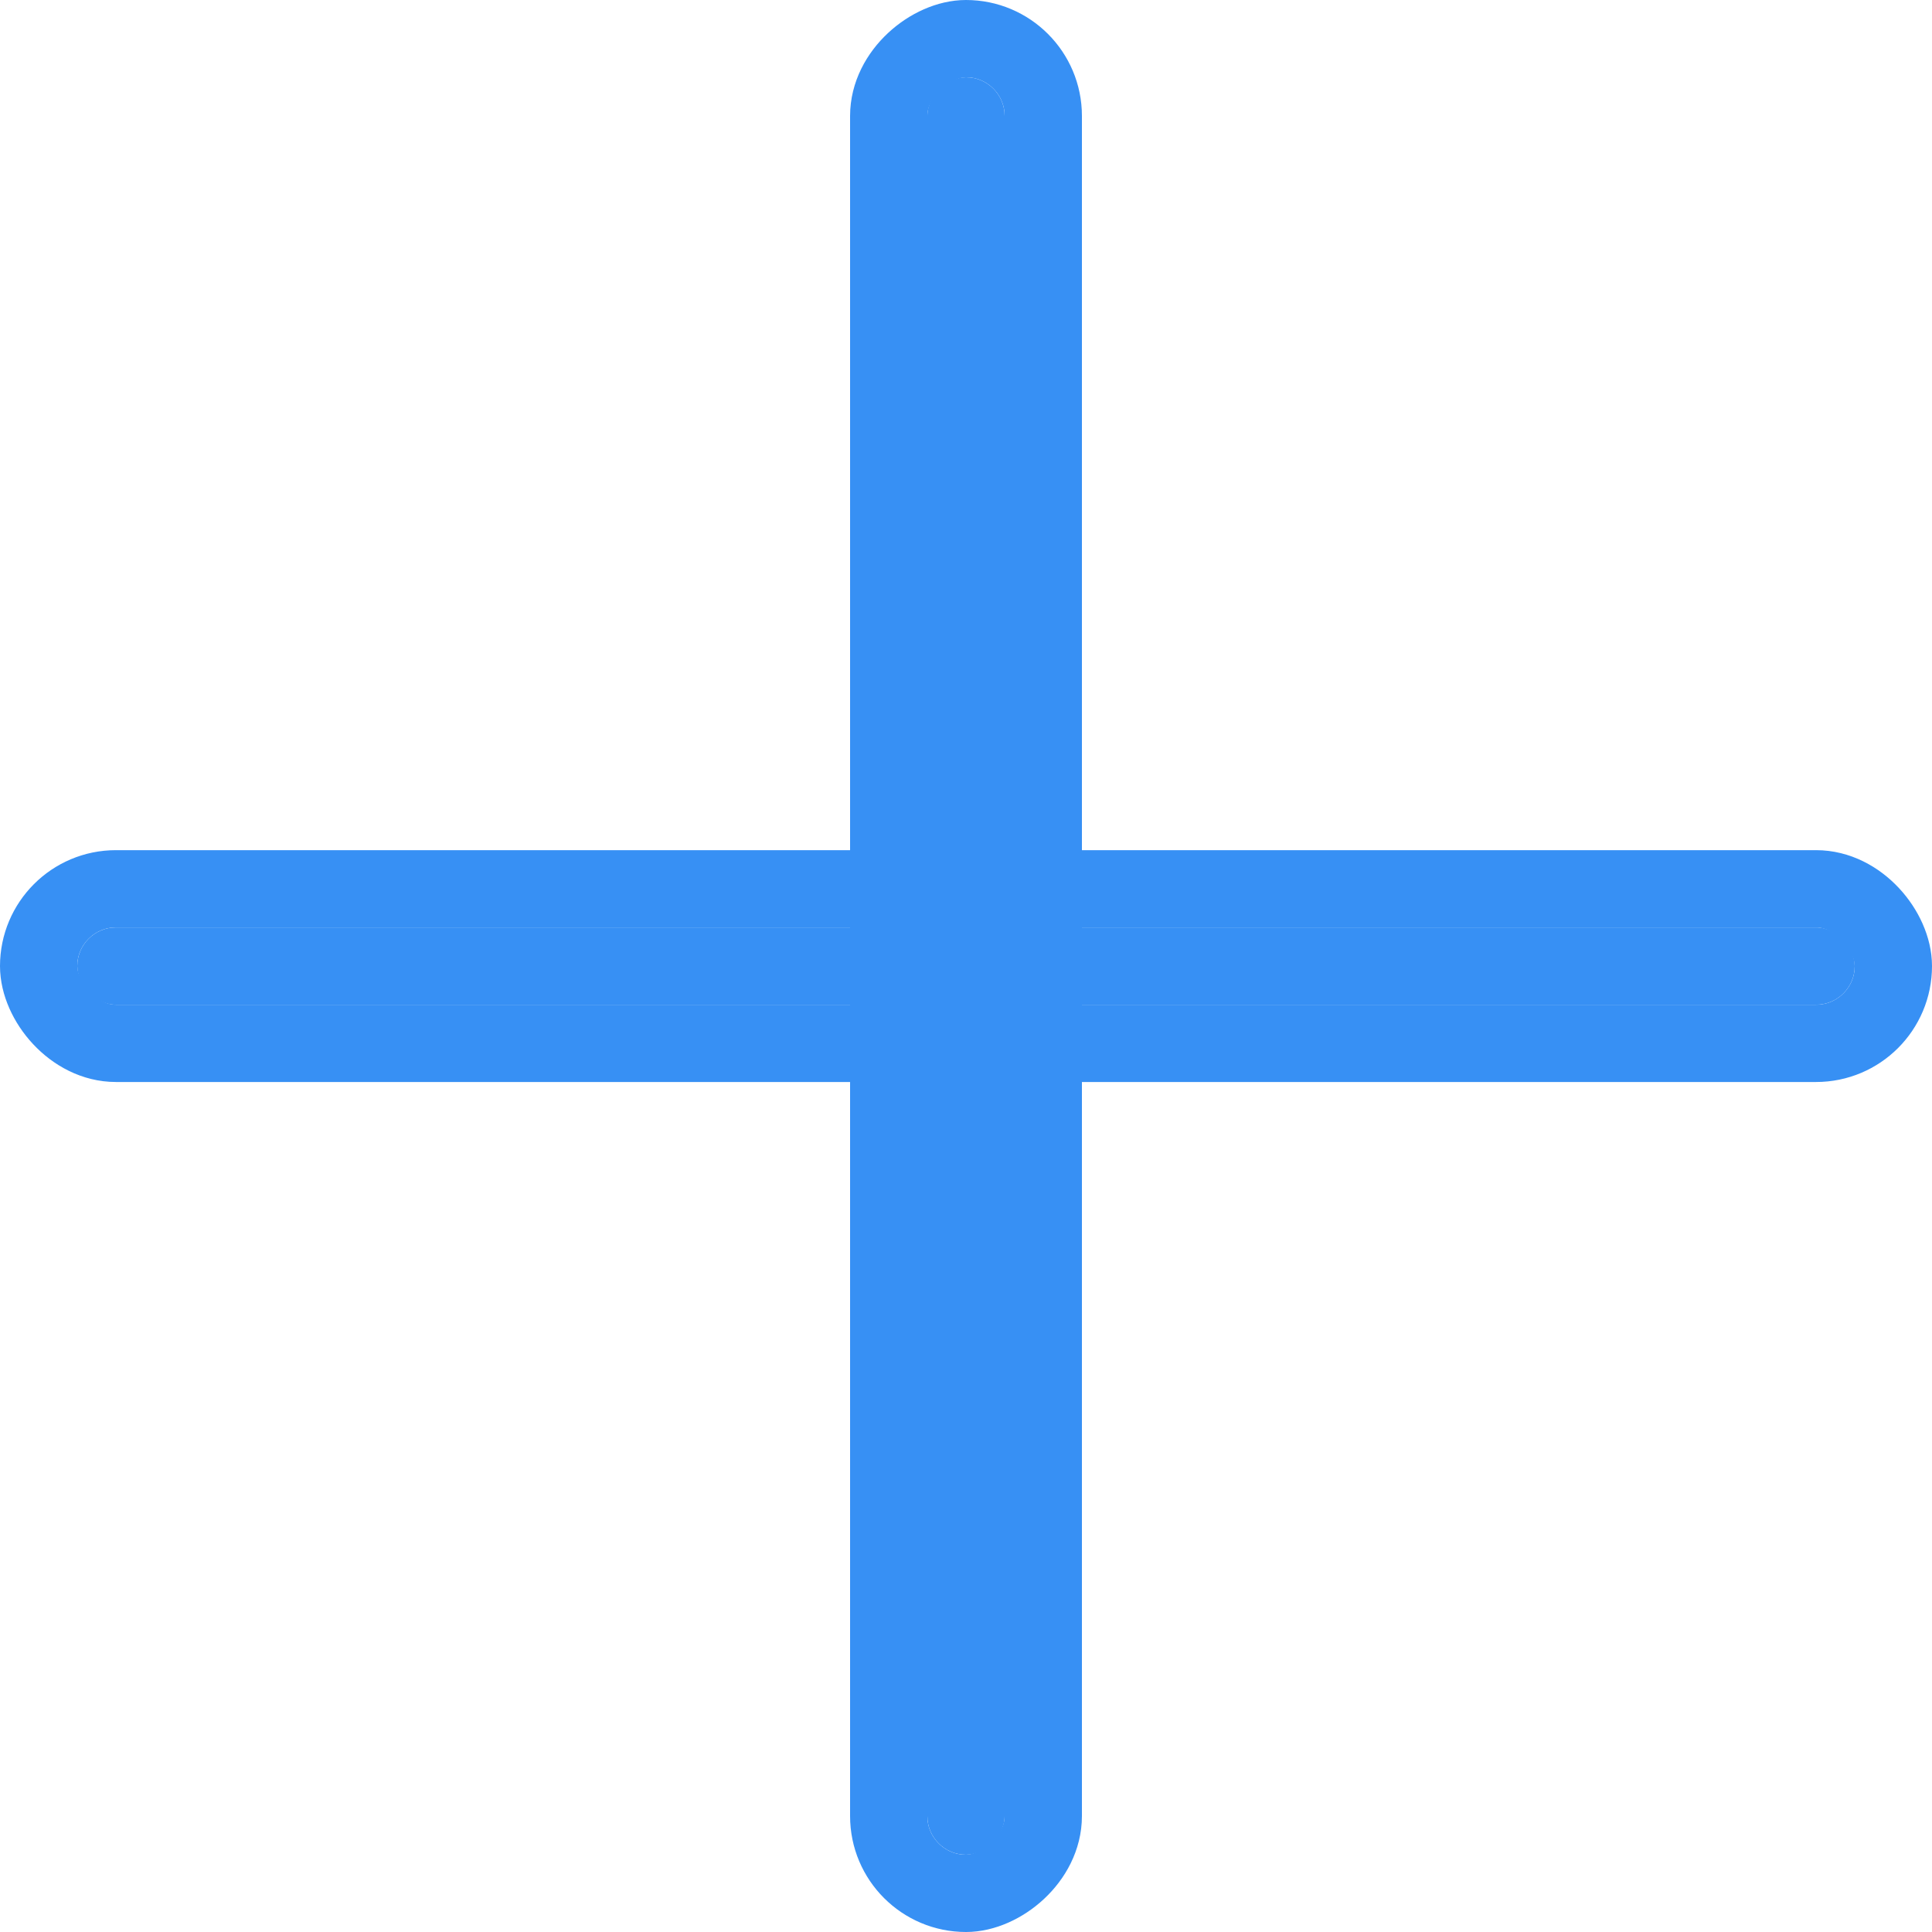 <svg width="25" height="25" viewBox="0 0 25 25" fill="none" xmlns="http://www.w3.org/2000/svg" xmlns:xlink="http://www.w3.org/1999/xlink">
	<desc>
			Created with Pixso.
	</desc>
	<defs/>
	<rect id="Rectangle 9" x="1" y="12.001" rx="0.5" width="23" height="1" fill="#3790F4" fill-opacity="1"/>
	<rect id="Rectangle 9" x="0.5" y="11.501" rx="1" width="24" height="2" stroke="#3790F4" stroke-opacity="1" stroke-width="1"/>
	<rect id="Rectangle 10" x="13" y="1" rx="0.5" width="23" height="1" transform="rotate(90 13 1)" fill="#3790F4" fill-opacity="1"/>
	<rect id="Rectangle 10" x="13.5" y="0.5" rx="1" width="24" height="2" transform="rotate(90 13.5 0.5)" stroke="#3790F4" stroke-opacity="1" stroke-width="1"/>
</svg>
